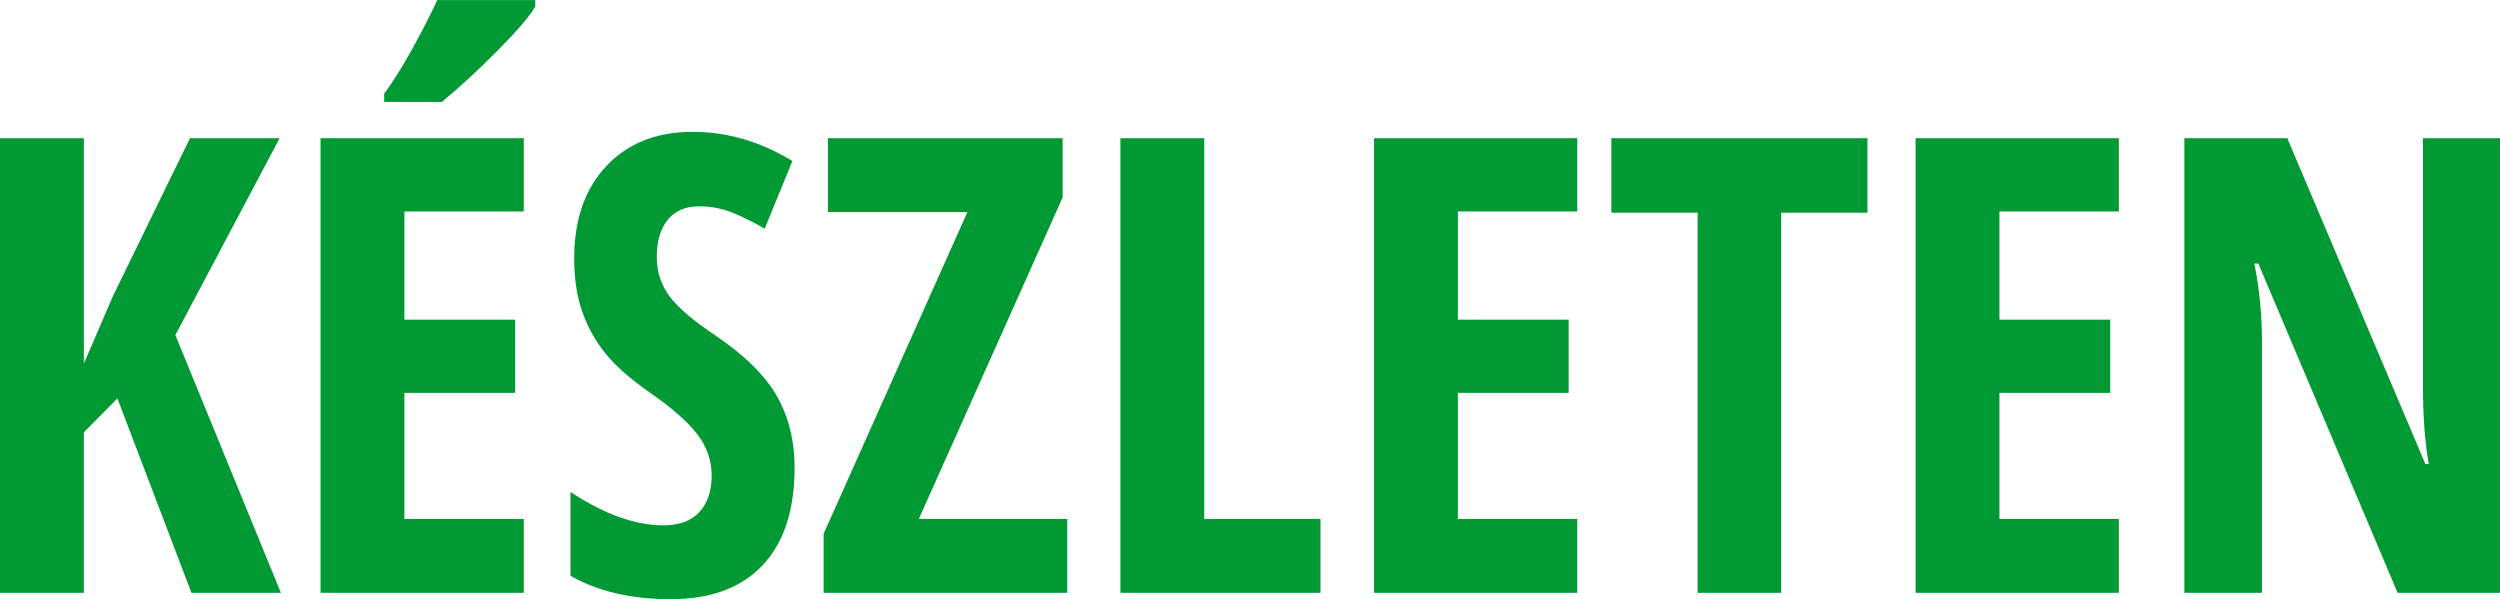 <?xml version="1.0" encoding="UTF-8"?>
<!DOCTYPE svg PUBLIC "-//W3C//DTD SVG 1.1//EN" "http://www.w3.org/Graphics/SVG/1.1/DTD/svg11.dtd">
<!-- Creator: CorelDRAW 2020 (64-Bit) -->
<svg xmlns="http://www.w3.org/2000/svg" xml:space="preserve" width="1431px" height="343px" version="1.1" style="shape-rendering:geometricPrecision; text-rendering:geometricPrecision; image-rendering:optimizeQuality; fill-rule:evenodd; clip-rule:evenodd"
viewBox="0 0 1126.37 269.94"
 xmlns:xlink="http://www.w3.org/1999/xlink"
 xmlns:xodm="http://www.corel.com/coreldraw/odm/2003">
 <defs>
  <style type="text/css">
   <![CDATA[
    .fil0 {fill:#009933;fill-rule:nonzero}
   ]]>
  </style>
 </defs>
 <g id="Layer_x0020_1">
  <path class="fil0" d="M126.55 267.07l-40.29 0 -33.36 -87.59 -15.12 15.3 0 72.29 -37.78 0 0 -204.82 37.78 0 0 101.55 13.22 -30.65 34.6 -70.9 40.38 0 -46.97 88.69 47.54 116.13zm109.44 0l-91.57 0 0 -204.82 91.57 0 0 32.99 -53.79 0 0 48.76 49.91 0 0 32.99 -49.91 0 0 56.8 53.79 0 0 33.28zm-62.89 -221.17l0 -3.78c3.79,-4.92 8.2,-12 13.22,-21.13 4.98,-9.13 8.53,-16.16 10.67,-20.99l44.17 0 0 2.92c-2.23,4.01 -7.72,10.47 -16.54,19.41 -8.77,8.89 -17.3,16.78 -25.55,23.57l-25.97 0zm184.9 164.7c0,19.18 -4.79,33.85 -14.41,44.04 -9.58,10.18 -23.37,15.3 -41.43,15.3 -17.68,0 -32.7,-3.49 -45.12,-10.52l0 -37.77c15.17,9.99 29.1,15.01 41.8,15.01 7.21,0 12.66,-2.01 16.31,-6.02 3.65,-4.02 5.5,-9.47 5.5,-16.4 0,-6.79 -2.18,-13.05 -6.54,-18.7 -4.36,-5.64 -11.52,-11.9 -21.52,-18.83 -8.72,-6.08 -15.31,-11.91 -19.77,-17.45 -4.5,-5.55 -7.96,-11.77 -10.42,-18.7 -2.47,-6.88 -3.7,-14.92 -3.7,-24.09 0,-17.55 4.83,-31.42 14.5,-41.7 9.67,-10.27 22.66,-15.39 38.96,-15.39 15.55,0 30.48,4.4 44.84,13.15l-12.46 30.5c-4.46,-2.63 -9.1,-4.97 -13.99,-7.03 -4.83,-2.05 -10.04,-3.06 -15.59,-3.06 -6.12,0 -10.81,2.01 -14.12,6.07 -3.27,4.07 -4.93,9.61 -4.93,16.64 0,6.89 1.99,12.91 5.92,18.07 3.93,5.12 10.81,10.95 20.62,17.5 13.22,8.94 22.47,18.12 27.68,27.45 5.26,9.32 7.87,19.98 7.87,31.93zm122.85 56.47l-109.77 0 0 -26.58 64.79 -144.97 -62.85 0 0 -33.27 105.75 0 0 26.68 -64.8 144.86 66.88 0 0 33.28zm23.94 0l0 -204.82 37.77 0 0 171.54 52.38 0 0 33.28 -90.15 0zm205.85 0l-91.57 0 0 -204.82 91.57 0 0 32.99 -53.8 0 0 48.76 49.91 0 0 32.99 -49.91 0 0 56.8 53.8 0 0 33.28zm91.86 0l-37.64 0 0 -171.26 -38.86 0 0 -33.56 115.36 0 0 33.56 -38.86 0 0 171.26zm152.14 0l-91.57 0 0 -204.82 91.57 0 0 32.99 -53.79 0 0 48.76 49.91 0 0 32.99 -49.91 0 0 56.8 53.79 0 0 33.28zm171.73 0l-46.12 0 -62.76 -148.36 -1.8 0c2.32,11.29 3.46,23.43 3.46,36.43l0 111.93 -34.98 0 0 -204.82 46.36 0 62.23 146.82 1.52 0c-1.75,-9.8 -2.61,-21.46 -2.61,-35.04l0 -111.78 34.7 0 0 204.82z"/>
 </g>
</svg>
